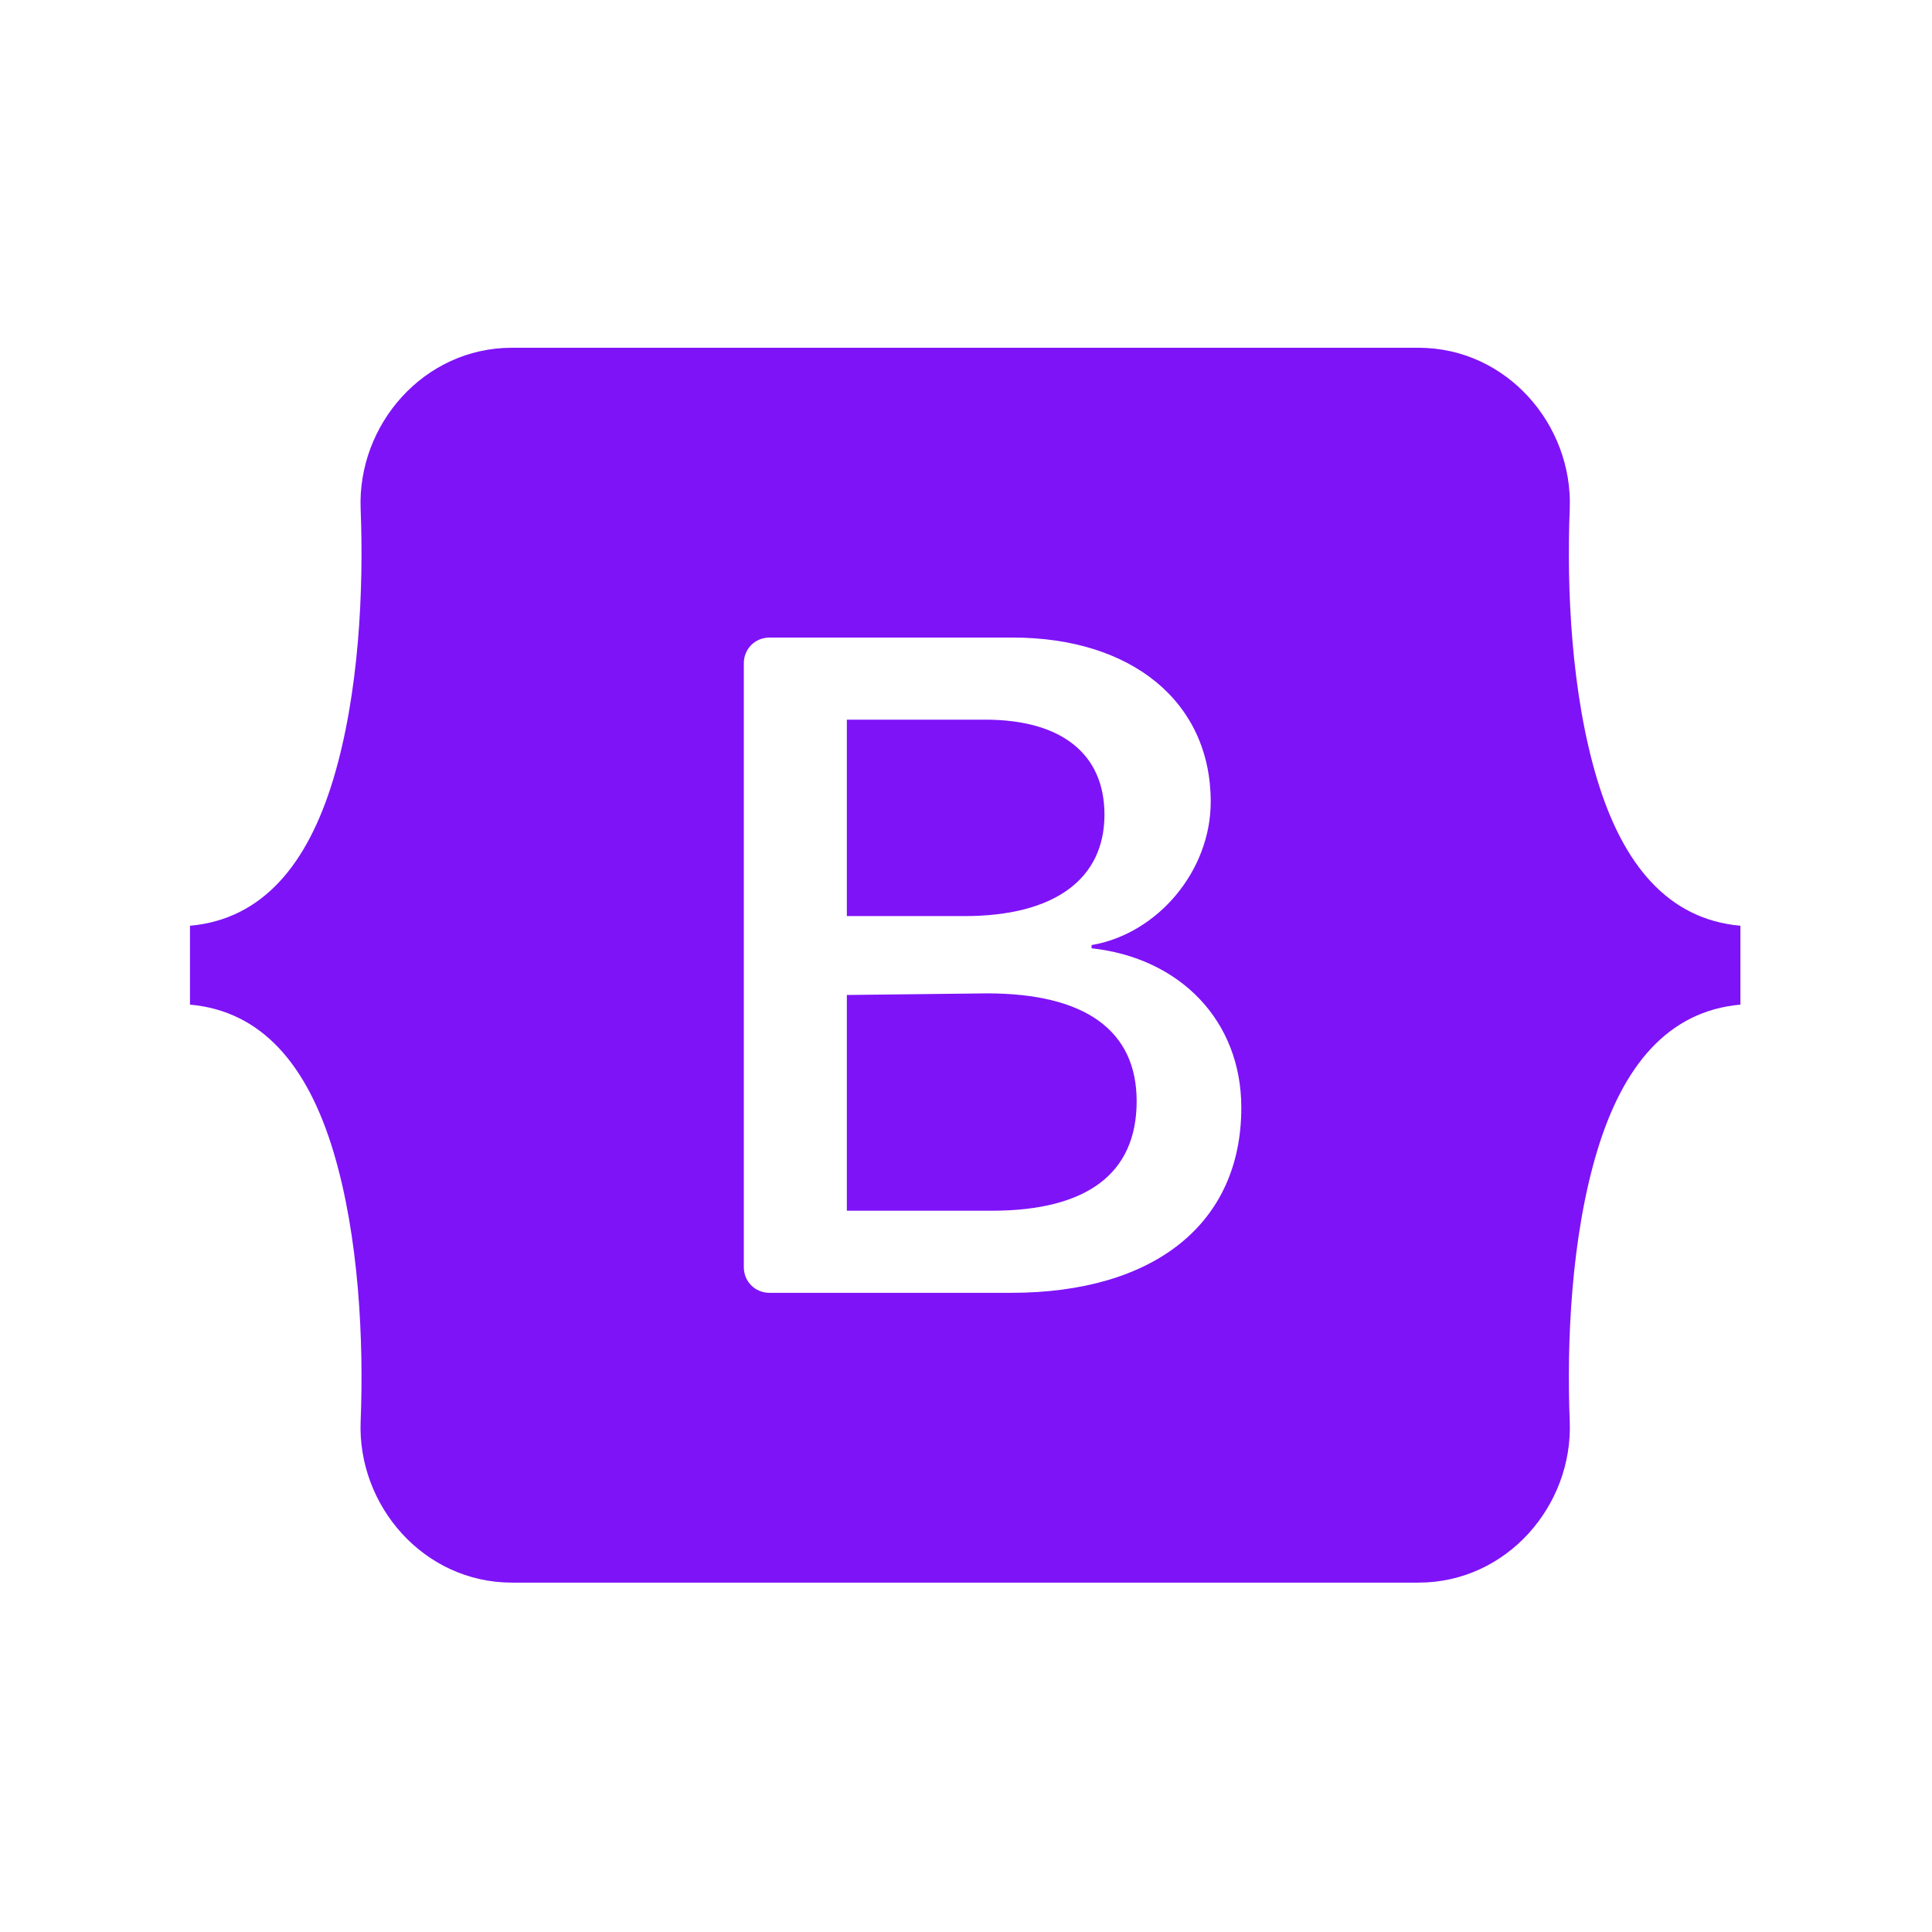 <?xml version="1.0" encoding="utf-8"?>
<!-- Generator: Adobe Illustrator 27.9.0, SVG Export Plug-In . SVG Version: 6.00 Build 0)  -->
<svg version="1.1" id="Layer_1" xmlns="http://www.w3.org/2000/svg" xmlns:xlink="http://www.w3.org/1999/xlink" x="0px" y="0px"
	 viewBox="0 0 120 120" style="enable-background:new 0 0 120 120;" xml:space="preserve">
<style type="text/css">
	.st0{fill:none;}
	.st1{fill:#7E13F8;}
</style>
<g>
	<rect y="0" class="st0" width="120" height="120"/>
	<g>
		<path class="st1" d="M31.8,21.6c-5.5,0-9.6,4.8-9.4,10c0.2,5-0.1,11.5-1.7,16.8c-1.6,5.3-4.4,8.7-8.9,9.1v4.9
			c4.5,0.4,7.3,3.8,8.9,9.1c1.6,5.3,1.9,11.8,1.7,16.8c-0.2,5.2,3.9,10,9.4,10h56.3c5.5,0,9.6-4.8,9.4-10c-0.2-5,0.1-11.5,1.7-16.8
			c1.6-5.3,4.4-8.7,8.9-9.1v-4.9c-4.5-0.4-7.3-3.8-8.9-9.1c-1.6-5.3-1.9-11.8-1.7-16.8c0.2-5.2-3.9-10-9.4-10H31.8L31.8,21.6z
			 M77.1,68.8c0,7.2-5.4,11.5-14.3,11.5H47.8c-0.9,0-1.6-0.7-1.6-1.6V41.2c0-0.9,0.7-1.6,1.6-1.6h15.1c7.4,0,12.3,4,12.3,10.2
			c0,4.3-3.3,8.2-7.4,8.9v0.2C73.3,59.5,77.1,63.4,77.1,68.8z M61.2,44.7h-8.6v12.2h7.3c5.6,0,8.7-2.3,8.7-6.3
			C68.6,46.8,65.9,44.7,61.2,44.7L61.2,44.7z M52.6,61.8v13.4h9c5.9,0,9-2.3,9-6.8c0-4.4-3.2-6.7-9.3-6.7L52.6,61.8L52.6,61.8z"/>
	</g>
</g>
</svg>
